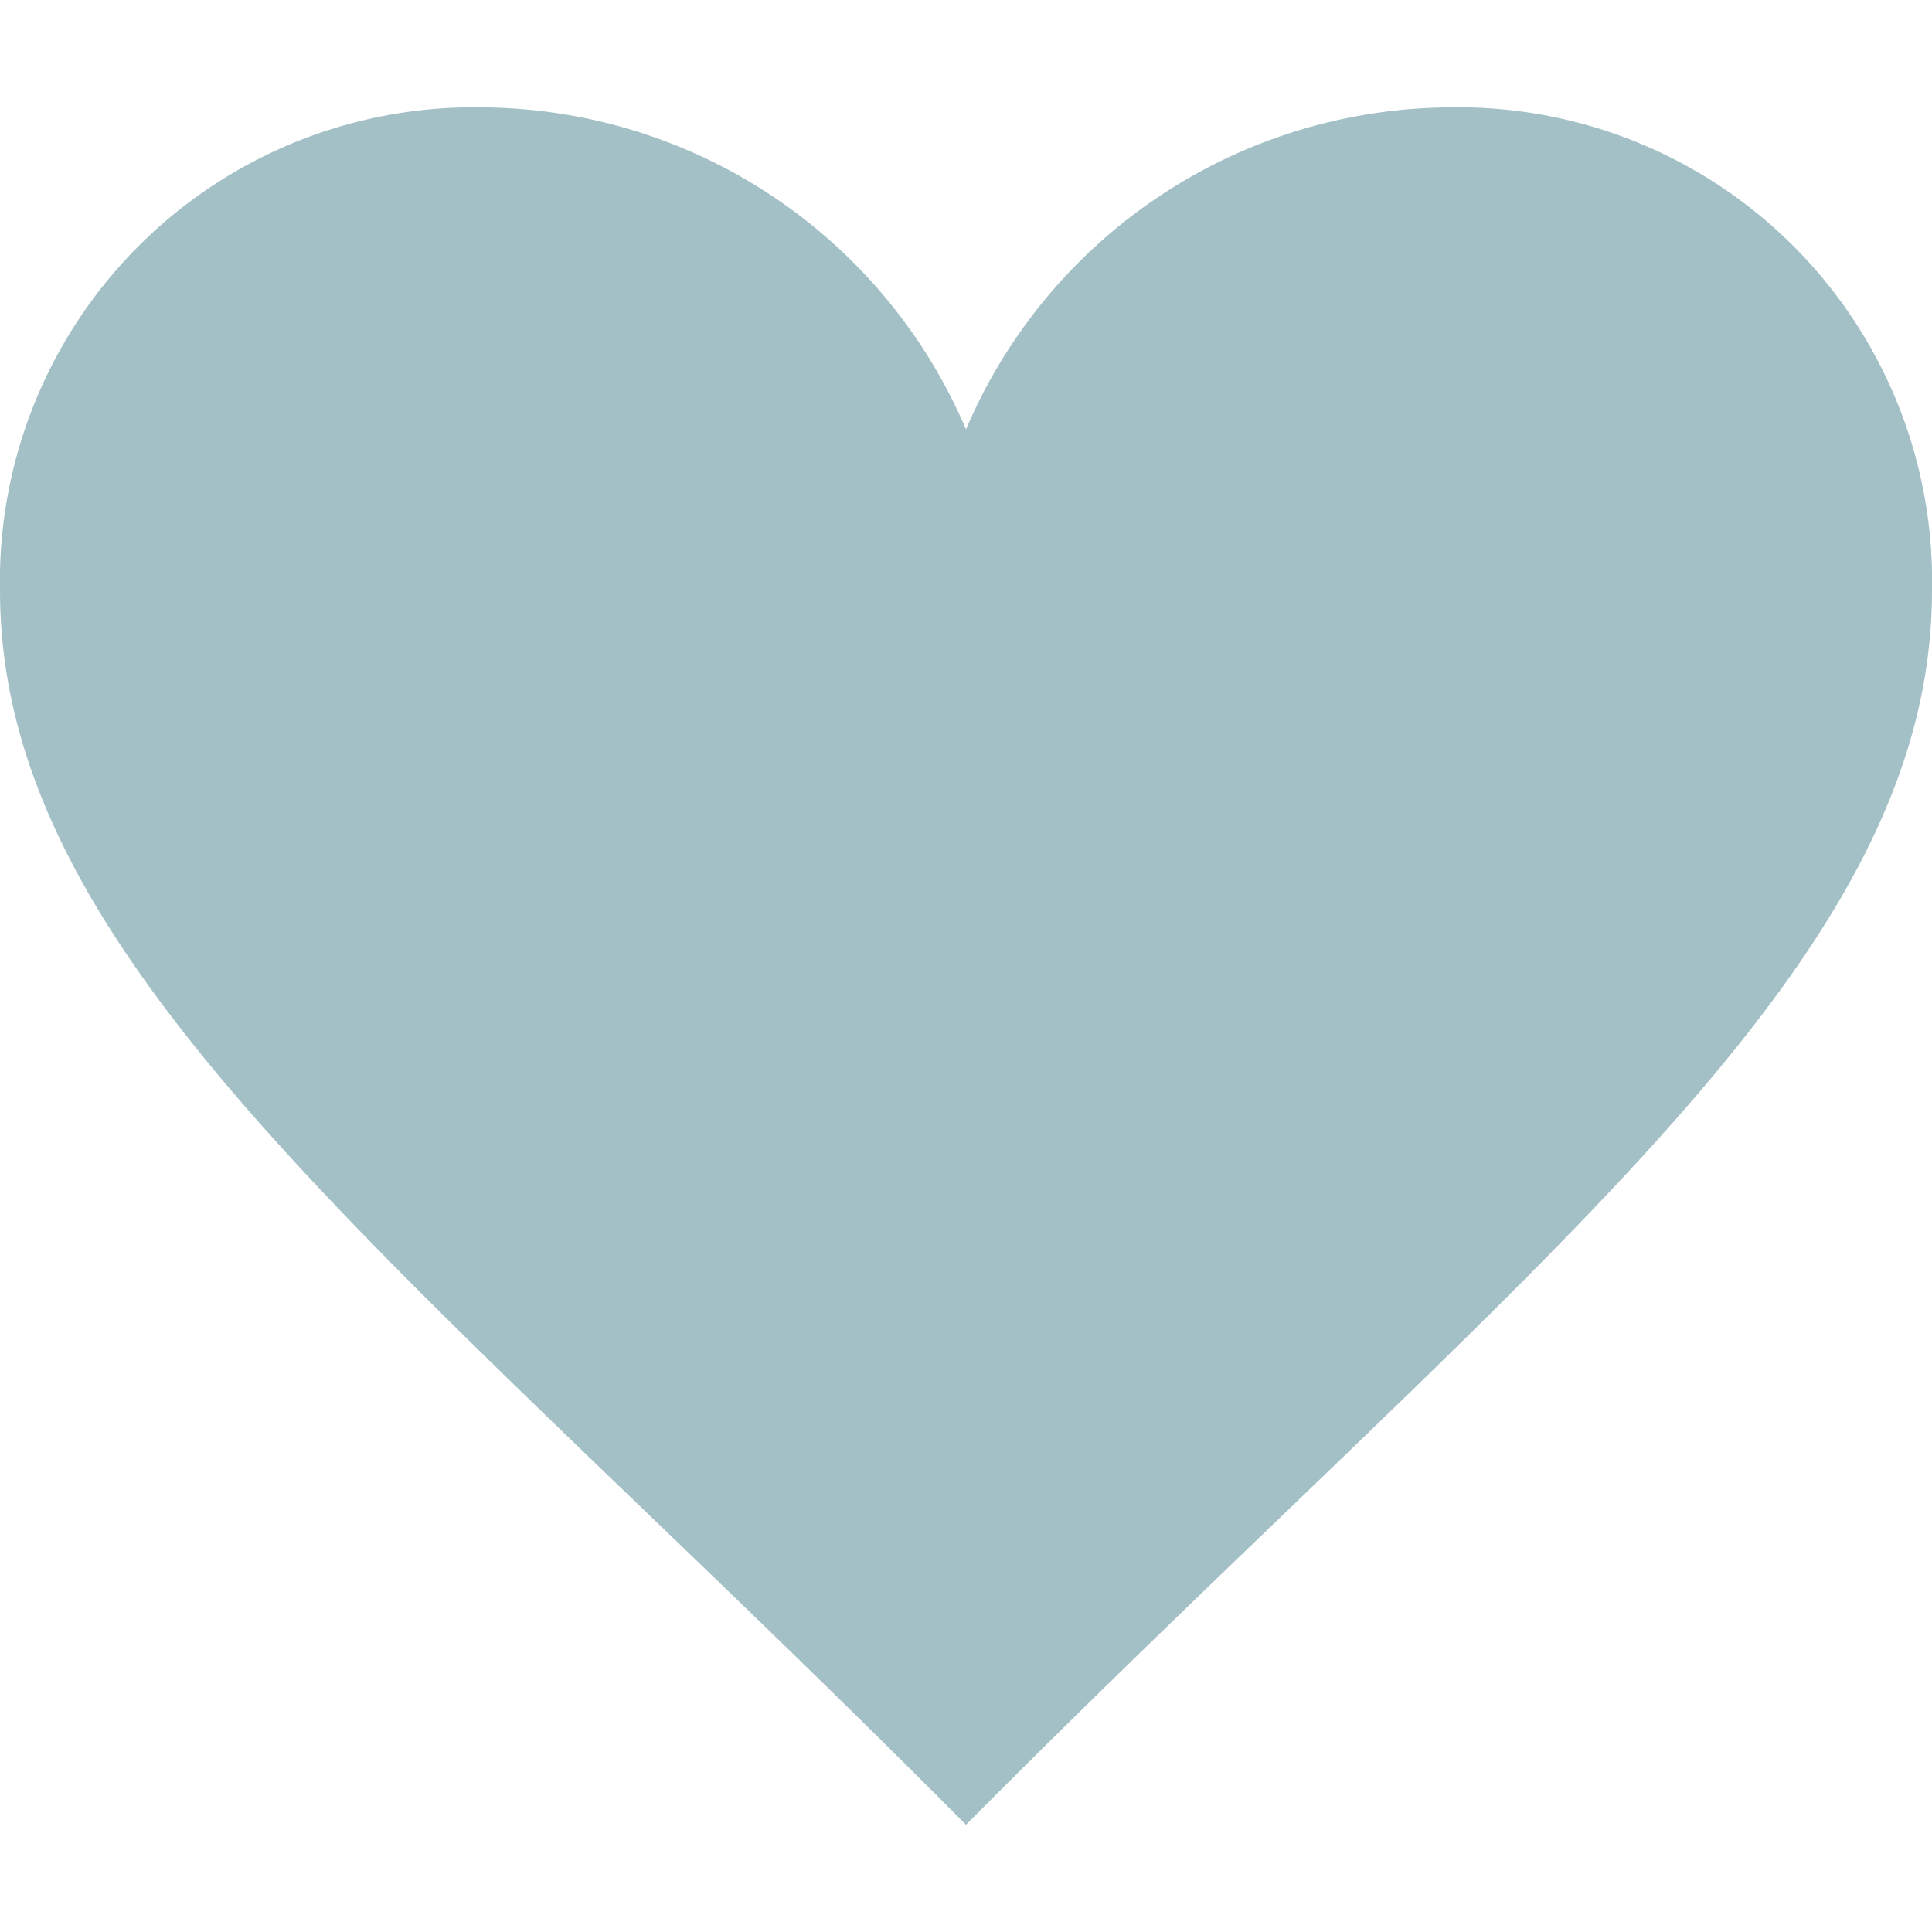 <svg id="icon-12-like" xmlns="http://www.w3.org/2000/svg" width="12" height="12" viewBox="0 0 12 12">
  <rect id="Rectángulo_17280" data-name="Rectángulo 17280" width="12" height="12" fill="#e1ebed" opacity="0"/>
  <path id="path" d="M9,7A3.288,3.288,0,0,0,6,5,2.942,2.942,0,0,0,3,8c0,2.353,2.529,4.172,6,7.667,3.471-3.495,6-5.314,6-7.667a2.942,2.942,0,0,0-3-3A3.286,3.286,0,0,0,9,7Z" transform="translate(-3 -4.333)" fill="#a4c0c7" fill-rule="evenodd"/>
</svg>
